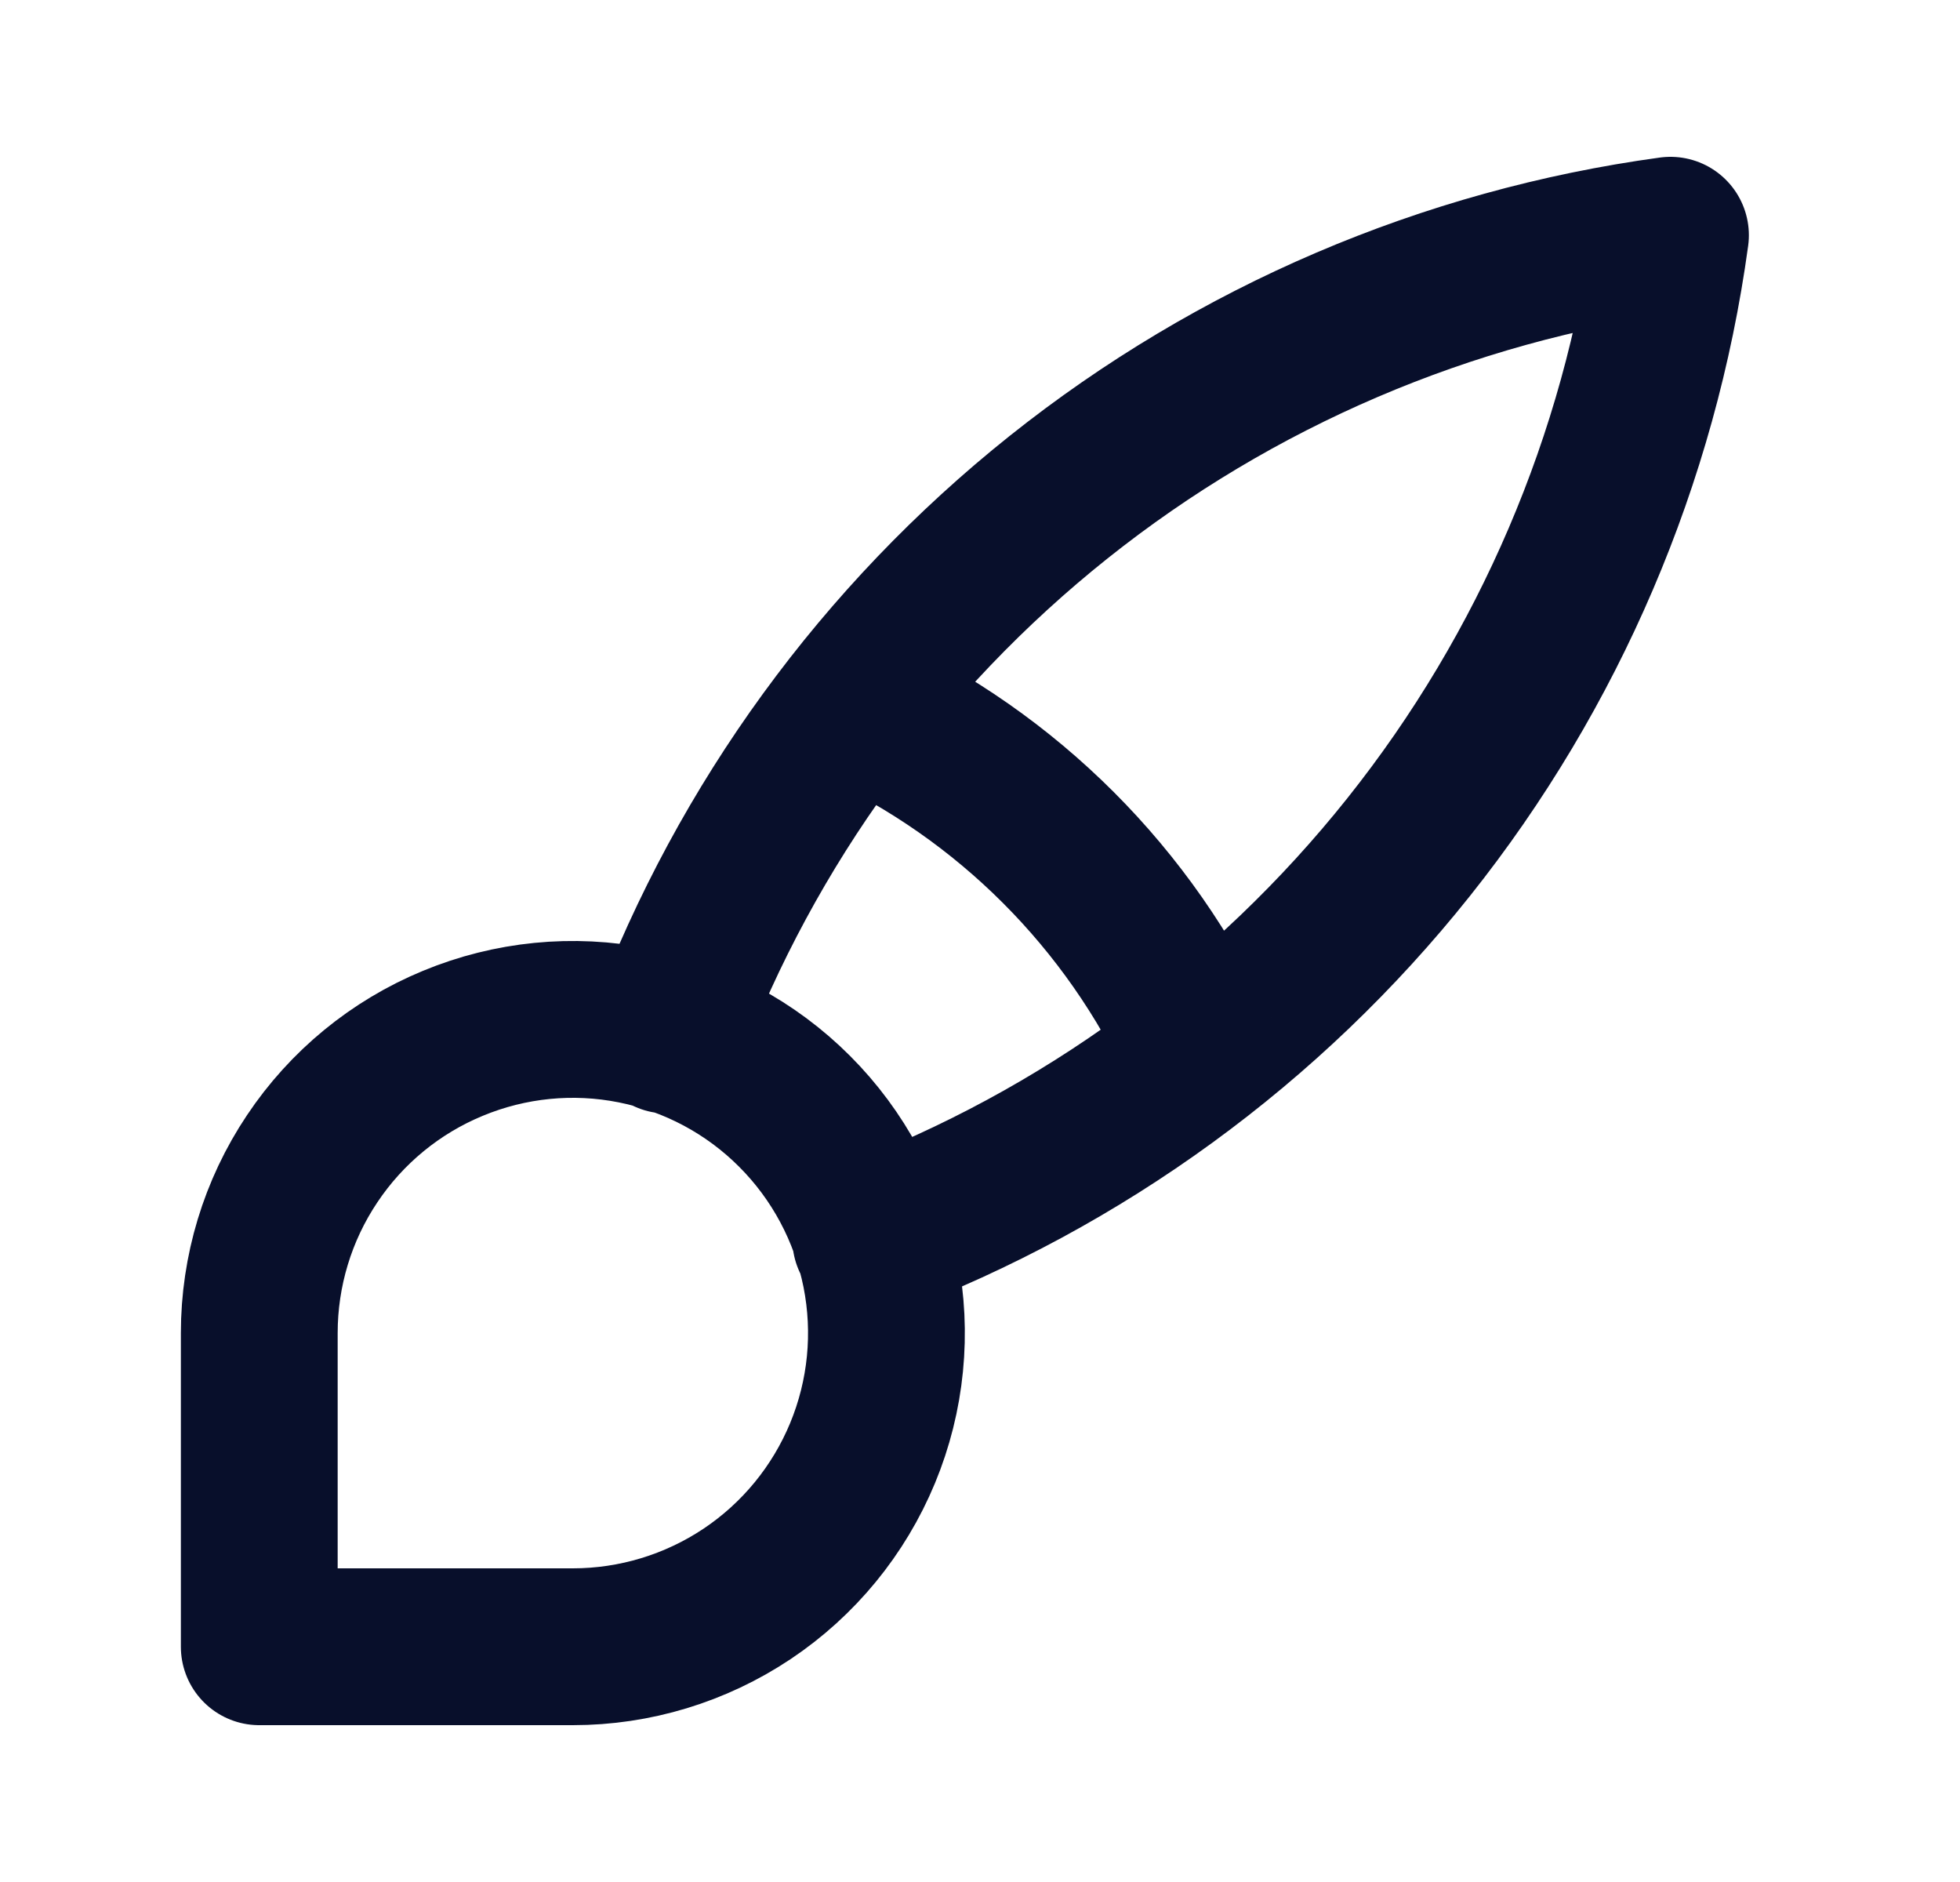 <svg width="25" height="24" viewBox="0 0 25 24" fill="none" xmlns="http://www.w3.org/2000/svg">
<path d="M8.507 13.2C9.525 10.505 11.251 8.135 13.504 6.339C15.757 4.544 18.453 3.39 21.307 3C20.916 5.854 19.762 8.55 17.967 10.803C16.172 13.056 13.802 14.782 11.106 15.8M10.907 9C12.85 9.897 14.41 11.457 15.307 13.4M3.307 21V17C3.307 16.209 3.541 15.435 3.981 14.778C4.42 14.12 5.045 13.607 5.776 13.305C6.507 13.002 7.311 12.922 8.087 13.077C8.863 13.231 9.576 13.612 10.135 14.172C10.694 14.731 11.075 15.444 11.23 16.22C11.384 16.996 11.305 17.8 11.002 18.531C10.699 19.262 10.187 19.886 9.529 20.326C8.871 20.765 8.098 21 7.307 21H3.307Z" stroke="#080F2B" stroke-width="2" stroke-linecap="round" stroke-linejoin="round"/>
</svg>
